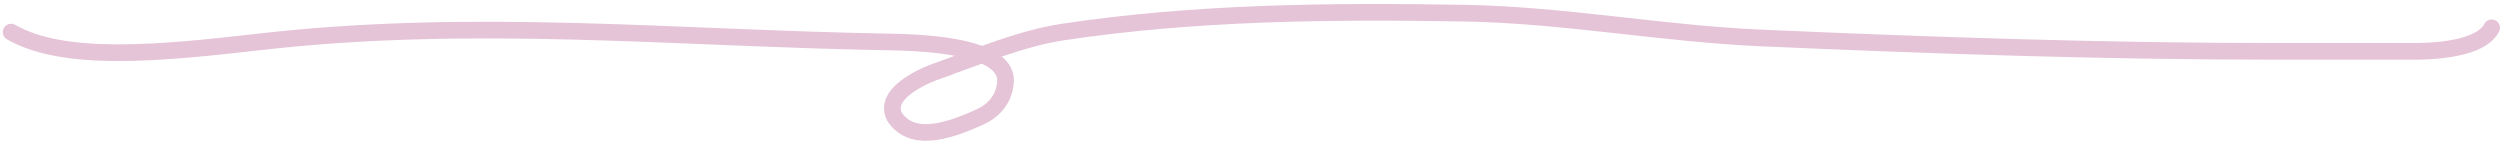 <?xml version="1.0" encoding="UTF-8"?> <svg xmlns="http://www.w3.org/2000/svg" width="450" height="26" viewBox="0 0 450 26" fill="none"> <path d="M2 5.781C11.5 11.22 28.5 9.627 46.5 7.561C85.498 3.086 121.065 6.889 160.386 7.561C171.712 7.755 181 9.5 181 14.5C181 16.186 180.169 19.307 176.5 21C170 24 164 25.5 161 21C159 17 165.5 13.833 169.5 12.5M169.5 12.5C172.5 11.5 168.382 12.898 169.5 12.5ZM169.5 12.5C176.38 10.05 184.006 6.87 191.224 5.781C215.056 2.186 239.434 1.961 263.486 2.365C281.468 2.667 299.126 6.055 317.081 6.839C347.85 8.184 378.747 9.245 409.549 9.245C421.904 9.245 429 9.245 434.5 9.245C440.699 9.245 446.922 8.157 448.5 5" stroke="#E5C4D7" stroke-width="3" stroke-linecap="round"></path> </svg> 